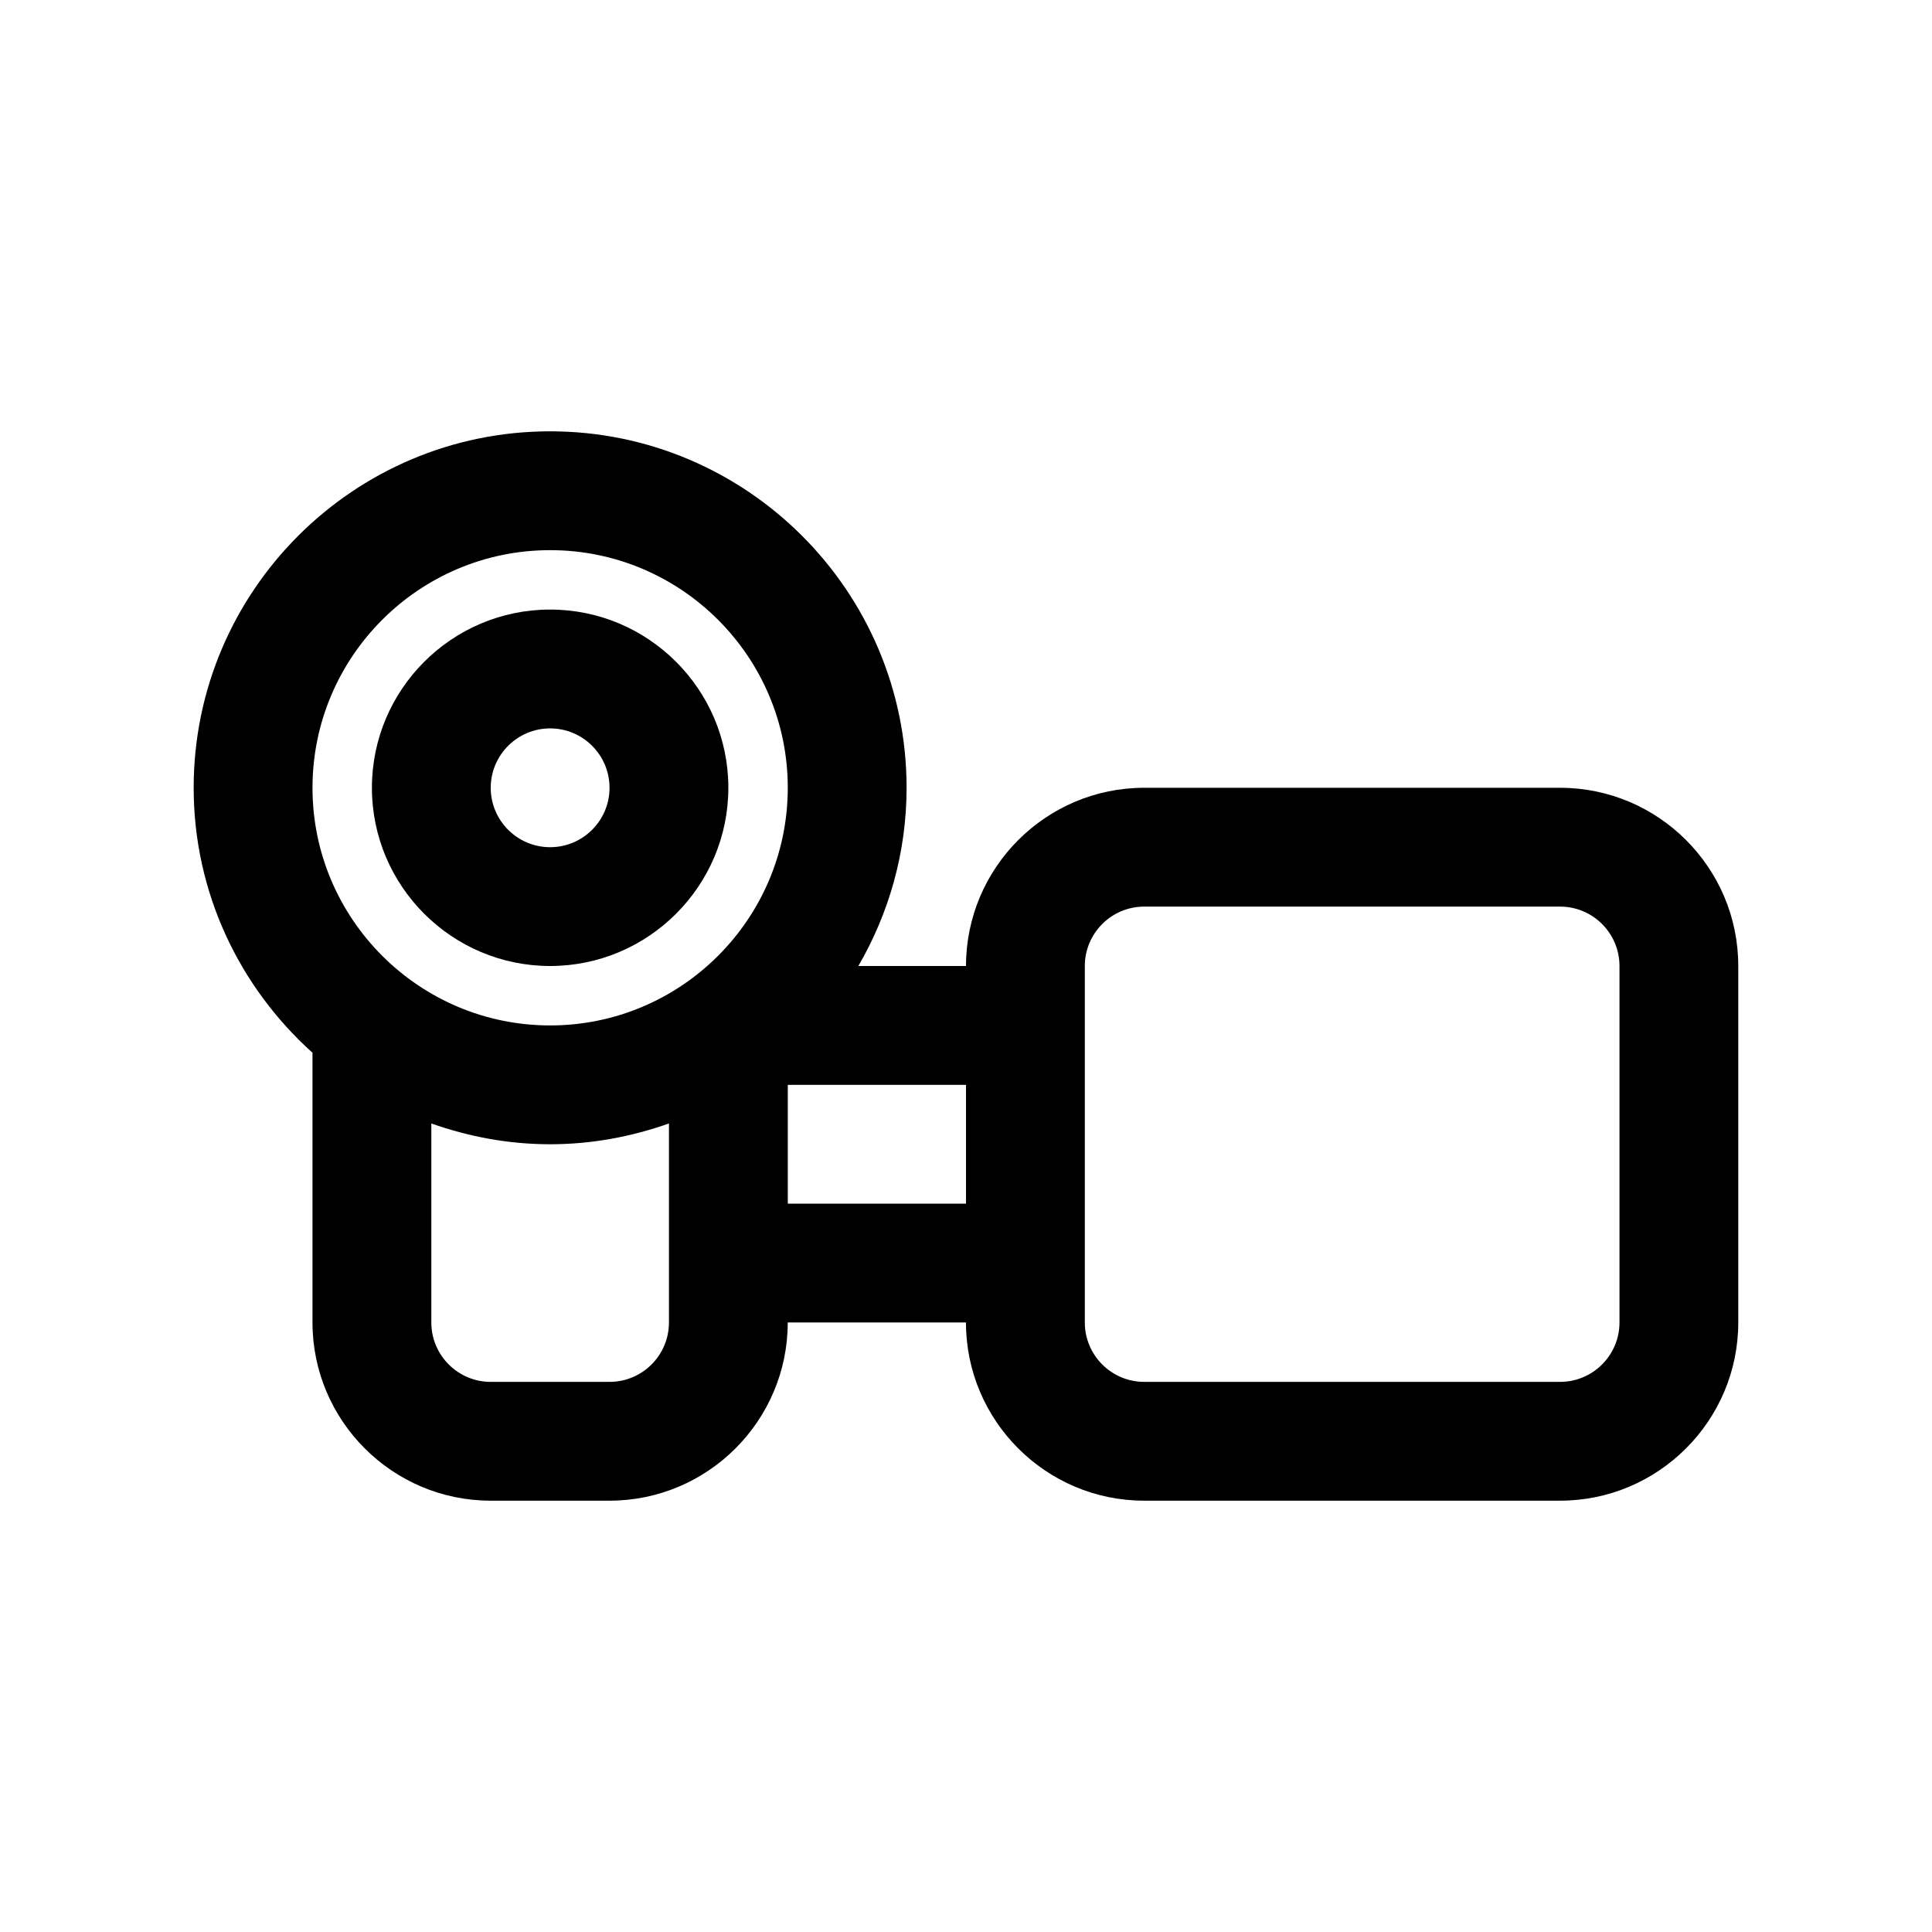 <?xml version="1.0" encoding="UTF-8"?>
<!-- Uploaded to: ICON Repo, www.svgrepo.com, Generator: ICON Repo Mixer Tools -->
<svg fill="#000000" width="800px" height="800px" version="1.1" viewBox="144 144 512 512" xmlns="http://www.w3.org/2000/svg">
 <g>
  <path d="m557.44 352.77h-110.21c-26.039 0-47.23 21.191-47.23 47.23h-28.527c8.074-13.914 12.781-30.02 12.781-47.23 0-52.098-42.367-94.465-94.465-94.465-52.098 0-94.465 42.367-94.465 94.465 0 27.883 12.219 52.898 31.488 70.219v71.477c0 26.039 21.191 47.23 47.23 47.23h31.488c26.039 0 47.23-21.191 47.23-47.23h47.23c0 26.039 21.191 47.23 47.23 47.23h110.21c26.039 0 47.23-21.191 47.23-47.23v-94.465c0.012-26.039-21.18-47.23-47.223-47.23zm-236.16 141.7c0 8.676-7.055 15.742-15.742 15.742l-31.488 0.004c-8.691 0-15.742-7.07-15.742-15.742v-52.742c9.867 3.492 20.434 5.508 31.484 5.508 11.051 0 21.617-2.016 31.488-5.512zm-31.488-78.719c-34.73 0-62.977-28.246-62.977-62.977s28.246-62.977 62.977-62.977c34.73 0 62.977 28.246 62.977 62.977s-28.242 62.977-62.977 62.977zm110.21 47.234h-47.23v-31.488h47.23zm173.18 31.484c0 8.676-7.055 15.742-15.742 15.742h-110.21c-8.691 0-15.742-7.07-15.742-15.742v-94.465c0-8.676 7.055-15.742 15.742-15.742h110.21c8.691 0 15.742 7.07 15.742 15.742z"/>
  <path d="m289.79 305.54c-26.039 0-47.23 21.191-47.23 47.23s21.191 47.23 47.23 47.23c26.039 0 47.23-21.191 47.23-47.23 0.004-26.039-21.188-47.23-47.23-47.23zm0 62.977c-8.691 0-15.742-7.07-15.742-15.742 0-8.676 7.055-15.742 15.742-15.742 8.691 0 15.742 7.07 15.742 15.742 0.004 8.672-7.051 15.742-15.742 15.742z"/>
 </g>
</svg>
